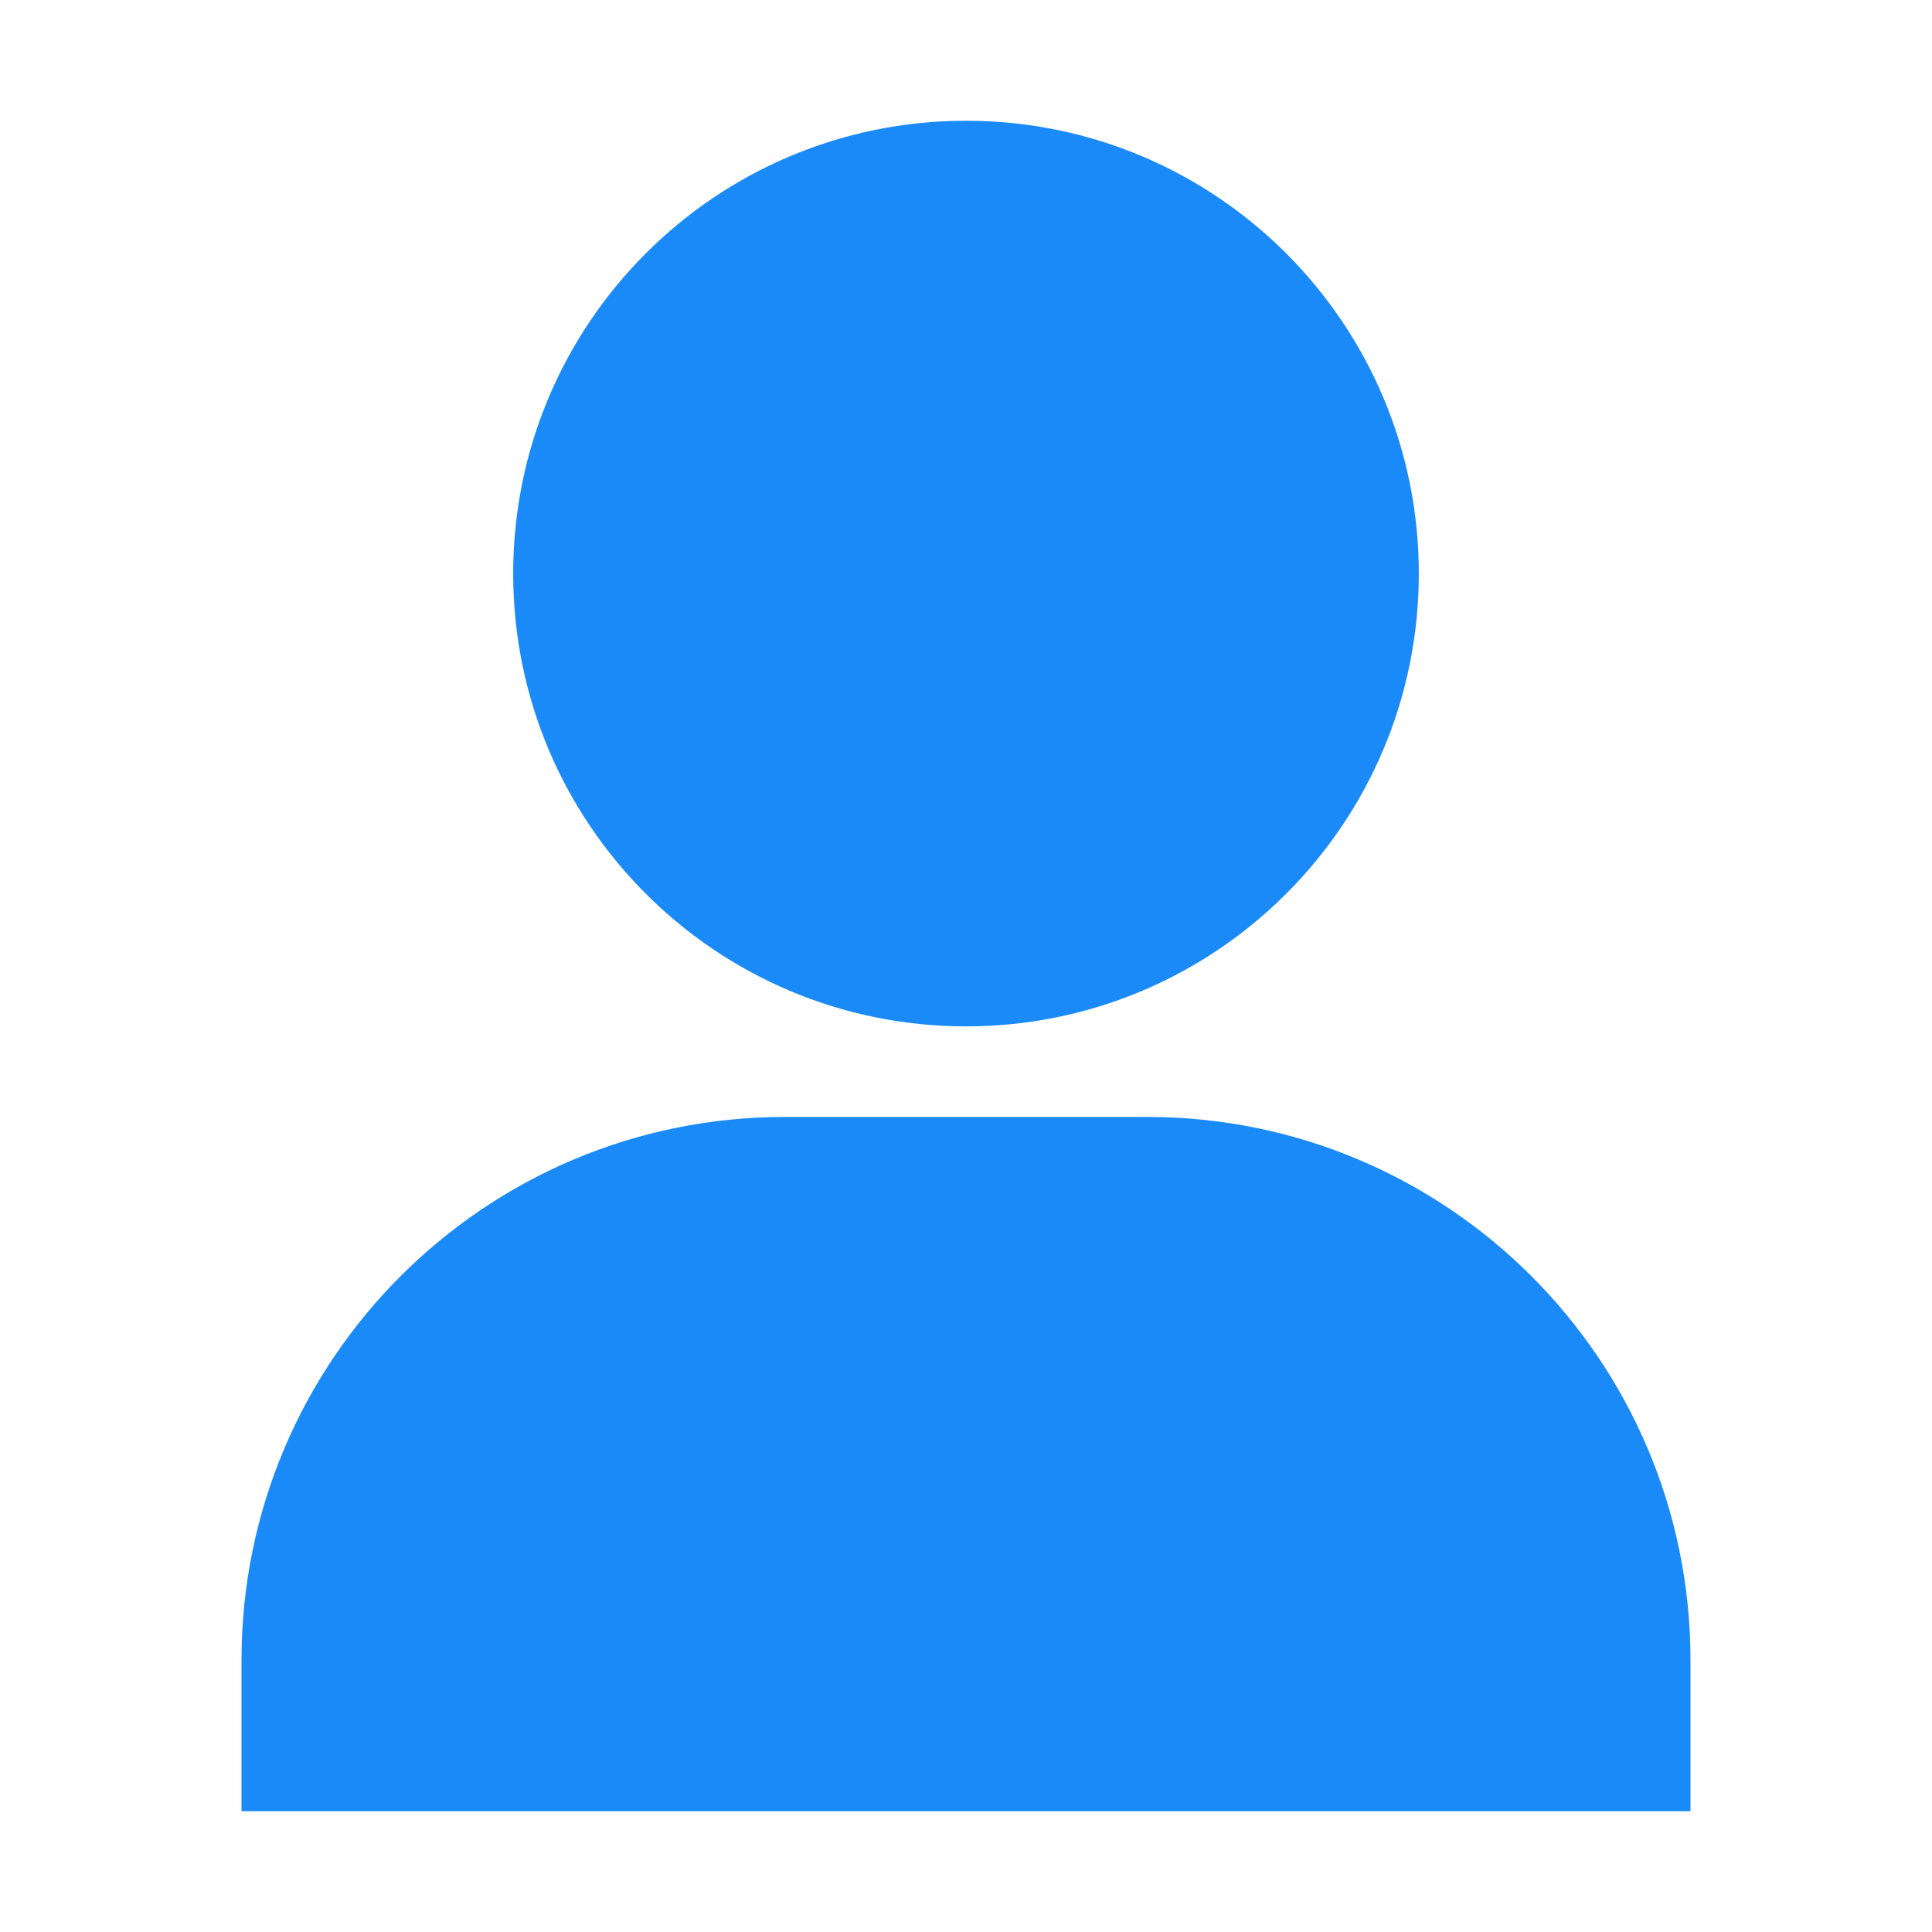 ﻿<?xml version="1.0" encoding="UTF-8"?>
<svg width="32px" height="32px" viewBox="0 0 32 32" version="1.1" xmlns="http://www.w3.org/2000/svg" xmlns:xlink="http://www.w3.org/1999/xlink">
    <title>icon32/4 面性/人</title>
    <g id="icon32/4-面性/人" stroke="none" stroke-width="1" fill="none" fill-rule="evenodd">
        <path d="M19,18.5 C23.971,18.5 28,22.529 28,27.5 L28,27.5 L28,30 L4,30 L4,27.5 C4,22.529 8.029,18.5 13,18.5 L13,18.5 Z M16,2 C20.142,2 23.5,5.358 23.5,9.5 C23.5,13.642 20.142,17 16,17 C11.858,17 8.5,13.642 8.5,9.5 C8.5,5.358 11.858,2 16,2 Z" id="形状结合" fill="#1A8AF9" fill-rule="nonzero"></path>
    </g>
</svg>